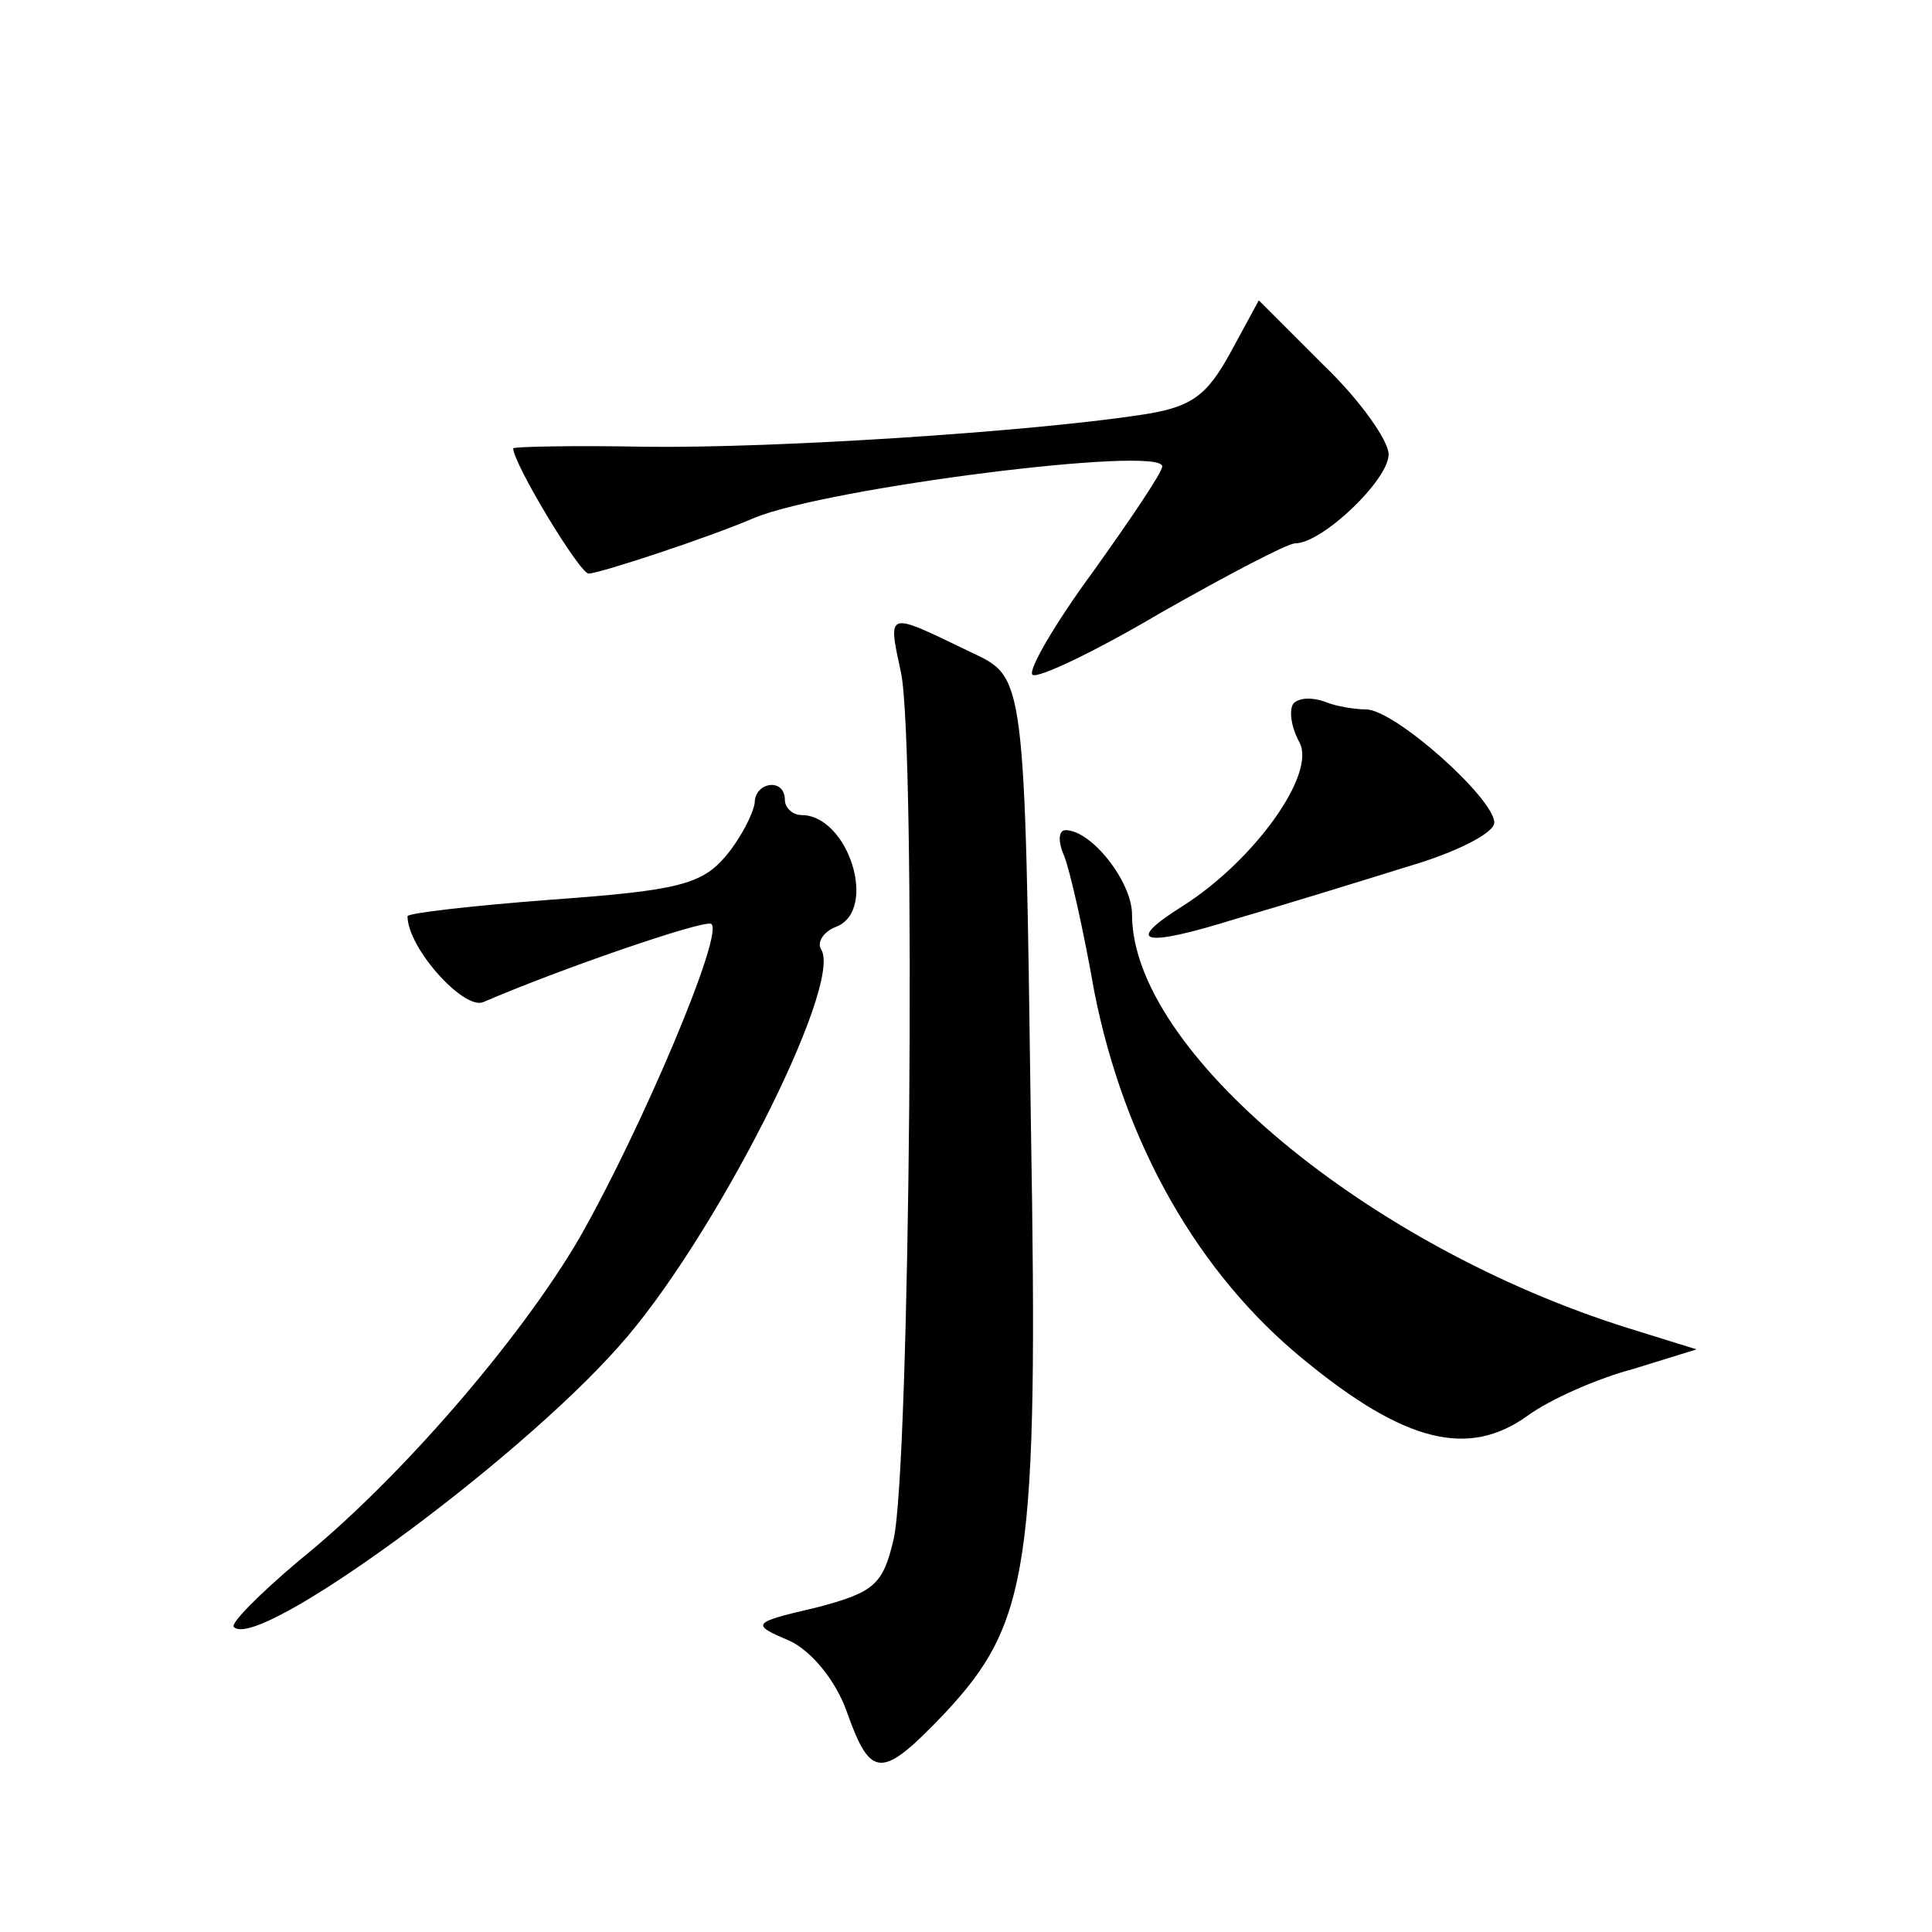 <?xml version="1.0" standalone="no"?>
<!DOCTYPE svg PUBLIC "-//W3C//DTD SVG 20010904//EN"
 "http://www.w3.org/TR/2001/REC-SVG-20010904/DTD/svg10.dtd">
<svg version="1.0" xmlns="http://www.w3.org/2000/svg"
 width="128pt" height="128pt" viewBox="0 0 128 128"
 preserveAspectRatio="xMidYMid meet">
<g transform="translate(0,128) scale(0.1,-0.1)"
fill="#0" stroke="none">
<path d="M815 1046 c-16 -29 -26 -36 -60 -41 -73 -11 -239 -22 -327 -21 -49 1 -88
0 -88 -1 0 -10 44 -83 50 -83 7 0 80 24 110 37 49 20 270 48 270 34 0 -4 -21 -35
-46 -70 -25 -34 -43 -65 -40 -68 3 -3 41 15 85 41 44 25 84 46 89 46 18 0 62 42
62 59 0 9 -19 36 -43 59 l-43 43 -19 -35z M597 834 c10 -49 6 -527 -5 -574 -7 -30
-13 -35 -51 -45 -43 -10 -44 -11 -18 -22 15 -7 31 -27 38 -47 16 -45 23 -45 65
-1 56 60 62 97 57 390 -4 300 -4 296 -40 313 -56 27 -55 28 -46 -14z M857 814 c-3
-4 -2 -15 4 -26 11 -21 -30 -78 -77 -108 -40 -25 -27 -28 34 -9 31 9 83 25 115
35 31 9 57 22 57 29 0 16 -66 75 -85 75 -7 0 -20 2 -27 5 -8 3 -17 3 -21 -1z M500
748 c-1 -7 -9 -23 -19 -35 -16 -19 -32 -23 -115 -29 -53 -4 -96 -9 -96 -11 0 -21
37 -62 50 -57 51 22 144 54 151 52 10 -4 -46 -136 -87 -208 -39 -67 -120 -161 -186
-214 -26 -22 -46 -42 -43 -44 16 -16 186 108 255 186 62 69 149 240 134 263 -3
5 2 12 10 15 28 11 8 74 -23 74 -6 0 -11 5 -11 10 0 15 -20 12 -20 -2z M705 713
c4 -10 13 -50 20 -90 20 -101 69 -187 139 -244 67 -55 109 -65 148 -37 15 11 47
25 70 31 l42 13 -45 14 c-173 54 -329 184 -329 274 0 22 -27 56 -44 56 -5 0 -5
-8 -1 -17z"/>
</g>
</svg>

